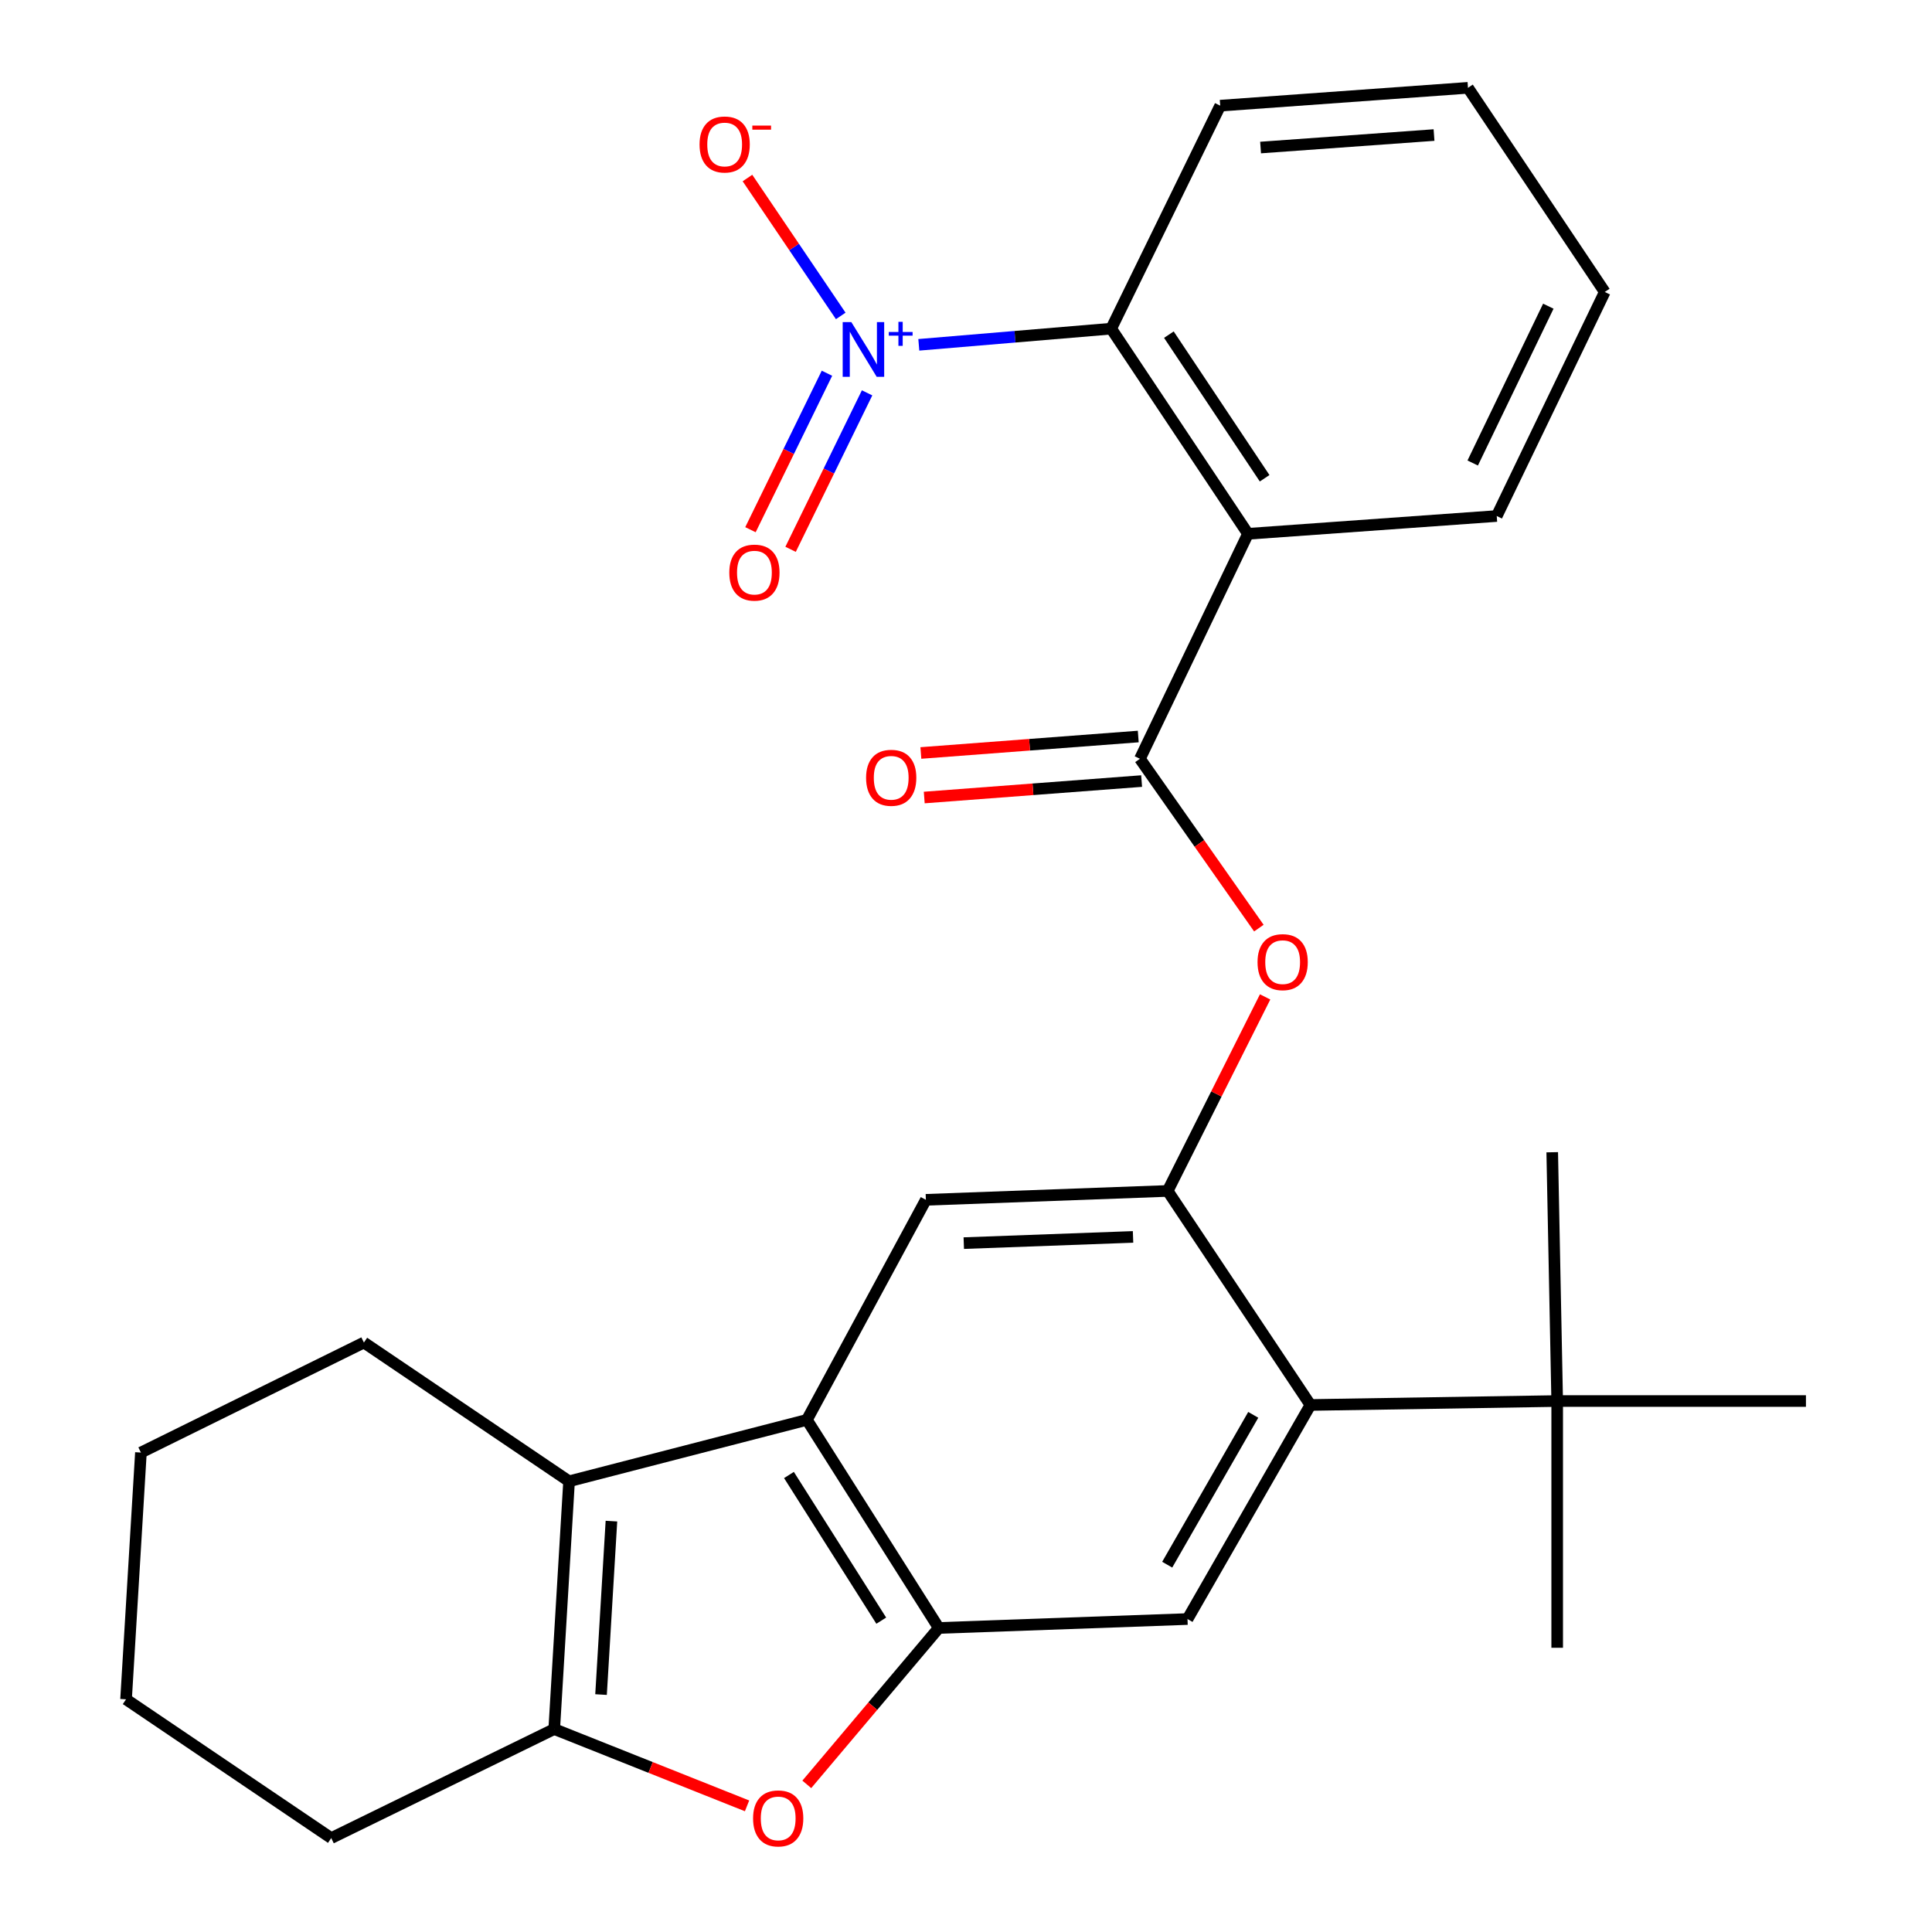 <?xml version='1.0' encoding='iso-8859-1'?>
<svg version='1.1' baseProfile='full'
              xmlns='http://www.w3.org/2000/svg'
                      xmlns:rdkit='http://www.rdkit.org/xml'
                      xmlns:xlink='http://www.w3.org/1999/xlink'
                  xml:space='preserve'
width='1000px' height='1000px' viewBox='0 0 1000 1000'>
<!-- END OF HEADER -->
<rect style='opacity:1.0;fill:#FFFFFF;stroke:none' width='1000' height='1000' x='0' y='0'> </rect>
<path class='bond-8' d='M 475.575,178.48 L 525.365,174.296' style='fill:none;fill-rule:evenodd;stroke:#0000FF;stroke-width:6px;stroke-linecap:butt;stroke-linejoin:miter;stroke-opacity:1' />
<path class='bond-8' d='M 525.365,174.296 L 575.154,170.112' style='fill:none;fill-rule:evenodd;stroke:#000000;stroke-width:6px;stroke-linecap:butt;stroke-linejoin:miter;stroke-opacity:1' />
<path class='bond-13' d='M 435.167,163.524 L 411.025,127.833' style='fill:none;fill-rule:evenodd;stroke:#0000FF;stroke-width:6px;stroke-linecap:butt;stroke-linejoin:miter;stroke-opacity:1' />
<path class='bond-13' d='M 411.025,127.833 L 386.883,92.143' style='fill:none;fill-rule:evenodd;stroke:#FF0000;stroke-width:6px;stroke-linecap:butt;stroke-linejoin:miter;stroke-opacity:1' />
<path class='bond-15' d='M 428.034,193.183 L 408.235,233.678' style='fill:none;fill-rule:evenodd;stroke:#0000FF;stroke-width:6px;stroke-linecap:butt;stroke-linejoin:miter;stroke-opacity:1' />
<path class='bond-15' d='M 408.235,233.678 L 388.436,274.173' style='fill:none;fill-rule:evenodd;stroke:#FF0000;stroke-width:6px;stroke-linecap:butt;stroke-linejoin:miter;stroke-opacity:1' />
<path class='bond-15' d='M 448.805,203.338 L 429.006,243.833' style='fill:none;fill-rule:evenodd;stroke:#0000FF;stroke-width:6px;stroke-linecap:butt;stroke-linejoin:miter;stroke-opacity:1' />
<path class='bond-15' d='M 429.006,243.833 L 409.207,284.328' style='fill:none;fill-rule:evenodd;stroke:#FF0000;stroke-width:6px;stroke-linecap:butt;stroke-linejoin:miter;stroke-opacity:1' />
<path class='bond-0' d='M 417.653,734.919 L 479.23,621.025' style='fill:none;fill-rule:evenodd;stroke:#000000;stroke-width:6px;stroke-linecap:butt;stroke-linejoin:miter;stroke-opacity:1' />
<path class='bond-1' d='M 417.653,734.919 L 485.909,842.635' style='fill:none;fill-rule:evenodd;stroke:#000000;stroke-width:6px;stroke-linecap:butt;stroke-linejoin:miter;stroke-opacity:1' />
<path class='bond-1' d='M 408.362,763.452 L 456.141,838.853' style='fill:none;fill-rule:evenodd;stroke:#000000;stroke-width:6px;stroke-linecap:butt;stroke-linejoin:miter;stroke-opacity:1' />
<path class='bond-3' d='M 417.653,734.919 L 294.549,766.71' style='fill:none;fill-rule:evenodd;stroke:#000000;stroke-width:6px;stroke-linecap:butt;stroke-linejoin:miter;stroke-opacity:1' />
<path class='bond-6' d='M 485.909,842.635 L 451.752,883.11' style='fill:none;fill-rule:evenodd;stroke:#000000;stroke-width:6px;stroke-linecap:butt;stroke-linejoin:miter;stroke-opacity:1' />
<path class='bond-6' d='M 451.752,883.11 L 417.595,923.586' style='fill:none;fill-rule:evenodd;stroke:#FF0000;stroke-width:6px;stroke-linecap:butt;stroke-linejoin:miter;stroke-opacity:1' />
<path class='bond-29' d='M 485.909,842.635 L 614.652,838.011' style='fill:none;fill-rule:evenodd;stroke:#000000;stroke-width:6px;stroke-linecap:butt;stroke-linejoin:miter;stroke-opacity:1' />
<path class='bond-2' d='M 645.954,276.299 L 575.154,170.112' style='fill:none;fill-rule:evenodd;stroke:#000000;stroke-width:6px;stroke-linecap:butt;stroke-linejoin:miter;stroke-opacity:1' />
<path class='bond-2' d='M 654.571,247.545 L 605.011,173.214' style='fill:none;fill-rule:evenodd;stroke:#000000;stroke-width:6px;stroke-linecap:butt;stroke-linejoin:miter;stroke-opacity:1' />
<path class='bond-4' d='M 645.954,276.299 L 590.028,392.749' style='fill:none;fill-rule:evenodd;stroke:#000000;stroke-width:6px;stroke-linecap:butt;stroke-linejoin:miter;stroke-opacity:1' />
<path class='bond-17' d='M 645.954,276.299 L 774.709,267.09' style='fill:none;fill-rule:evenodd;stroke:#000000;stroke-width:6px;stroke-linecap:butt;stroke-linejoin:miter;stroke-opacity:1' />
<path class='bond-5' d='M 294.549,766.71 L 286.868,894.964' style='fill:none;fill-rule:evenodd;stroke:#000000;stroke-width:6px;stroke-linecap:butt;stroke-linejoin:miter;stroke-opacity:1' />
<path class='bond-5' d='M 316.476,787.33 L 311.099,877.108' style='fill:none;fill-rule:evenodd;stroke:#000000;stroke-width:6px;stroke-linecap:butt;stroke-linejoin:miter;stroke-opacity:1' />
<path class='bond-18' d='M 294.549,766.71 L 188.362,694.895' style='fill:none;fill-rule:evenodd;stroke:#000000;stroke-width:6px;stroke-linecap:butt;stroke-linejoin:miter;stroke-opacity:1' />
<path class='bond-12' d='M 590.028,392.749 L 620.806,436.569' style='fill:none;fill-rule:evenodd;stroke:#000000;stroke-width:6px;stroke-linecap:butt;stroke-linejoin:miter;stroke-opacity:1' />
<path class='bond-12' d='M 620.806,436.569 L 651.584,480.389' style='fill:none;fill-rule:evenodd;stroke:#FF0000;stroke-width:6px;stroke-linecap:butt;stroke-linejoin:miter;stroke-opacity:1' />
<path class='bond-16' d='M 589.156,381.222 L 532.898,385.482' style='fill:none;fill-rule:evenodd;stroke:#000000;stroke-width:6px;stroke-linecap:butt;stroke-linejoin:miter;stroke-opacity:1' />
<path class='bond-16' d='M 532.898,385.482 L 476.641,389.742' style='fill:none;fill-rule:evenodd;stroke:#FF0000;stroke-width:6px;stroke-linecap:butt;stroke-linejoin:miter;stroke-opacity:1' />
<path class='bond-16' d='M 590.901,404.277 L 534.644,408.537' style='fill:none;fill-rule:evenodd;stroke:#000000;stroke-width:6px;stroke-linecap:butt;stroke-linejoin:miter;stroke-opacity:1' />
<path class='bond-16' d='M 534.644,408.537 L 478.387,412.797' style='fill:none;fill-rule:evenodd;stroke:#FF0000;stroke-width:6px;stroke-linecap:butt;stroke-linejoin:miter;stroke-opacity:1' />
<path class='bond-19' d='M 286.868,894.964 L 171.446,951.391' style='fill:none;fill-rule:evenodd;stroke:#000000;stroke-width:6px;stroke-linecap:butt;stroke-linejoin:miter;stroke-opacity:1' />
<path class='bond-30' d='M 286.868,894.964 L 336.77,914.836' style='fill:none;fill-rule:evenodd;stroke:#000000;stroke-width:6px;stroke-linecap:butt;stroke-linejoin:miter;stroke-opacity:1' />
<path class='bond-30' d='M 336.77,914.836 L 386.672,934.709' style='fill:none;fill-rule:evenodd;stroke:#FF0000;stroke-width:6px;stroke-linecap:butt;stroke-linejoin:miter;stroke-opacity:1' />
<path class='bond-7' d='M 604.389,616.427 L 629.605,566.212' style='fill:none;fill-rule:evenodd;stroke:#000000;stroke-width:6px;stroke-linecap:butt;stroke-linejoin:miter;stroke-opacity:1' />
<path class='bond-7' d='M 629.605,566.212 L 654.822,515.997' style='fill:none;fill-rule:evenodd;stroke:#FF0000;stroke-width:6px;stroke-linecap:butt;stroke-linejoin:miter;stroke-opacity:1' />
<path class='bond-9' d='M 604.389,616.427 L 678.272,727.212' style='fill:none;fill-rule:evenodd;stroke:#000000;stroke-width:6px;stroke-linecap:butt;stroke-linejoin:miter;stroke-opacity:1' />
<path class='bond-10' d='M 604.389,616.427 L 479.23,621.025' style='fill:none;fill-rule:evenodd;stroke:#000000;stroke-width:6px;stroke-linecap:butt;stroke-linejoin:miter;stroke-opacity:1' />
<path class='bond-10' d='M 586.464,640.222 L 498.853,643.44' style='fill:none;fill-rule:evenodd;stroke:#000000;stroke-width:6px;stroke-linecap:butt;stroke-linejoin:miter;stroke-opacity:1' />
<path class='bond-20' d='M 575.154,170.112 L 631.581,54.69' style='fill:none;fill-rule:evenodd;stroke:#000000;stroke-width:6px;stroke-linecap:butt;stroke-linejoin:miter;stroke-opacity:1' />
<path class='bond-11' d='M 678.272,727.212 L 614.652,838.011' style='fill:none;fill-rule:evenodd;stroke:#000000;stroke-width:6px;stroke-linecap:butt;stroke-linejoin:miter;stroke-opacity:1' />
<path class='bond-11' d='M 648.678,732.319 L 604.144,809.878' style='fill:none;fill-rule:evenodd;stroke:#000000;stroke-width:6px;stroke-linecap:butt;stroke-linejoin:miter;stroke-opacity:1' />
<path class='bond-14' d='M 678.272,727.212 L 805.999,725.17' style='fill:none;fill-rule:evenodd;stroke:#000000;stroke-width:6px;stroke-linecap:butt;stroke-linejoin:miter;stroke-opacity:1' />
<path class='bond-21' d='M 805.999,725.17 L 803.43,596.402' style='fill:none;fill-rule:evenodd;stroke:#000000;stroke-width:6px;stroke-linecap:butt;stroke-linejoin:miter;stroke-opacity:1' />
<path class='bond-22' d='M 805.999,725.17 L 934.754,725.17' style='fill:none;fill-rule:evenodd;stroke:#000000;stroke-width:6px;stroke-linecap:butt;stroke-linejoin:miter;stroke-opacity:1' />
<path class='bond-23' d='M 805.999,725.17 L 805.999,852.885' style='fill:none;fill-rule:evenodd;stroke:#000000;stroke-width:6px;stroke-linecap:butt;stroke-linejoin:miter;stroke-opacity:1' />
<path class='bond-28' d='M 774.709,267.09 L 830.622,151.128' style='fill:none;fill-rule:evenodd;stroke:#000000;stroke-width:6px;stroke-linecap:butt;stroke-linejoin:miter;stroke-opacity:1' />
<path class='bond-28' d='M 762.27,239.654 L 801.41,158.481' style='fill:none;fill-rule:evenodd;stroke:#000000;stroke-width:6px;stroke-linecap:butt;stroke-linejoin:miter;stroke-opacity:1' />
<path class='bond-25' d='M 188.362,694.895 L 72.94,751.836' style='fill:none;fill-rule:evenodd;stroke:#000000;stroke-width:6px;stroke-linecap:butt;stroke-linejoin:miter;stroke-opacity:1' />
<path class='bond-31' d='M 171.446,951.391 L 65.246,879.563' style='fill:none;fill-rule:evenodd;stroke:#000000;stroke-width:6px;stroke-linecap:butt;stroke-linejoin:miter;stroke-opacity:1' />
<path class='bond-27' d='M 631.581,54.69 L 759.822,45.455' style='fill:none;fill-rule:evenodd;stroke:#000000;stroke-width:6px;stroke-linecap:butt;stroke-linejoin:miter;stroke-opacity:1' />
<path class='bond-27' d='M 652.478,76.365 L 742.247,69.901' style='fill:none;fill-rule:evenodd;stroke:#000000;stroke-width:6px;stroke-linecap:butt;stroke-linejoin:miter;stroke-opacity:1' />
<path class='bond-24' d='M 830.622,151.128 L 759.822,45.455' style='fill:none;fill-rule:evenodd;stroke:#000000;stroke-width:6px;stroke-linecap:butt;stroke-linejoin:miter;stroke-opacity:1' />
<path class='bond-26' d='M 72.94,751.836 L 65.246,879.563' style='fill:none;fill-rule:evenodd;stroke:#000000;stroke-width:6px;stroke-linecap:butt;stroke-linejoin:miter;stroke-opacity:1' />
<path  class='atom-0' d='M 440.653 166.729
L 449.933 181.729
Q 450.853 183.209, 452.333 185.889
Q 453.813 188.569, 453.893 188.729
L 453.893 166.729
L 457.653 166.729
L 457.653 195.049
L 453.773 195.049
L 443.813 178.649
Q 442.653 176.729, 441.413 174.529
Q 440.213 172.329, 439.853 171.649
L 439.853 195.049
L 436.173 195.049
L 436.173 166.729
L 440.653 166.729
' fill='#0000FF'/>
<path  class='atom-0' d='M 460.029 171.834
L 465.018 171.834
L 465.018 166.58
L 467.236 166.58
L 467.236 171.834
L 472.358 171.834
L 472.358 173.735
L 467.236 173.735
L 467.236 179.015
L 465.018 179.015
L 465.018 173.735
L 460.029 173.735
L 460.029 171.834
' fill='#0000FF'/>
<path  class='atom-7' d='M 389.791 941.208
Q 389.791 934.408, 393.151 930.608
Q 396.511 926.808, 402.791 926.808
Q 409.071 926.808, 412.431 930.608
Q 415.791 934.408, 415.791 941.208
Q 415.791 948.088, 412.391 952.008
Q 408.991 955.888, 402.791 955.888
Q 396.551 955.888, 393.151 952.008
Q 389.791 948.128, 389.791 941.208
M 402.791 952.688
Q 407.111 952.688, 409.431 949.808
Q 411.791 946.888, 411.791 941.208
Q 411.791 935.648, 409.431 932.848
Q 407.111 930.008, 402.791 930.008
Q 398.471 930.008, 396.111 932.808
Q 393.791 935.608, 393.791 941.208
Q 393.791 946.928, 396.111 949.808
Q 398.471 952.688, 402.791 952.688
' fill='#FF0000'/>
<path  class='atom-13' d='M 650.898 498.002
Q 650.898 491.202, 654.258 487.402
Q 657.618 483.602, 663.898 483.602
Q 670.178 483.602, 673.538 487.402
Q 676.898 491.202, 676.898 498.002
Q 676.898 504.882, 673.498 508.802
Q 670.098 512.682, 663.898 512.682
Q 657.658 512.682, 654.258 508.802
Q 650.898 504.922, 650.898 498.002
M 663.898 509.482
Q 668.218 509.482, 670.538 506.602
Q 672.898 503.682, 672.898 498.002
Q 672.898 492.442, 670.538 489.642
Q 668.218 486.802, 663.898 486.802
Q 659.578 486.802, 657.218 489.602
Q 654.898 492.402, 654.898 498.002
Q 654.898 503.722, 657.218 506.602
Q 659.578 509.482, 663.898 509.482
' fill='#FF0000'/>
<path  class='atom-14' d='M 362.085 74.782
Q 362.085 67.982, 365.445 64.182
Q 368.805 60.382, 375.085 60.382
Q 381.365 60.382, 384.725 64.182
Q 388.085 67.982, 388.085 74.782
Q 388.085 81.662, 384.685 85.582
Q 381.285 89.462, 375.085 89.462
Q 368.845 89.462, 365.445 85.582
Q 362.085 81.702, 362.085 74.782
M 375.085 86.262
Q 379.405 86.262, 381.725 83.382
Q 384.085 80.462, 384.085 74.782
Q 384.085 69.222, 381.725 66.422
Q 379.405 63.582, 375.085 63.582
Q 370.765 63.582, 368.405 66.382
Q 366.085 69.182, 366.085 74.782
Q 366.085 80.502, 368.405 83.382
Q 370.765 86.262, 375.085 86.262
' fill='#FF0000'/>
<path  class='atom-14' d='M 389.405 65.004
L 399.094 65.004
L 399.094 67.116
L 389.405 67.116
L 389.405 65.004
' fill='#FF0000'/>
<path  class='atom-16' d='M 377.486 296.379
Q 377.486 289.579, 380.846 285.779
Q 384.206 281.979, 390.486 281.979
Q 396.766 281.979, 400.126 285.779
Q 403.486 289.579, 403.486 296.379
Q 403.486 303.259, 400.086 307.179
Q 396.686 311.059, 390.486 311.059
Q 384.246 311.059, 380.846 307.179
Q 377.486 303.299, 377.486 296.379
M 390.486 307.859
Q 394.806 307.859, 397.126 304.979
Q 399.486 302.059, 399.486 296.379
Q 399.486 290.819, 397.126 288.019
Q 394.806 285.179, 390.486 285.179
Q 386.166 285.179, 383.806 287.979
Q 381.486 290.779, 381.486 296.379
Q 381.486 302.099, 383.806 304.979
Q 386.166 307.859, 390.486 307.859
' fill='#FF0000'/>
<path  class='atom-17' d='M 448.286 402.579
Q 448.286 395.779, 451.646 391.979
Q 455.006 388.179, 461.286 388.179
Q 467.566 388.179, 470.926 391.979
Q 474.286 395.779, 474.286 402.579
Q 474.286 409.459, 470.886 413.379
Q 467.486 417.259, 461.286 417.259
Q 455.046 417.259, 451.646 413.379
Q 448.286 409.499, 448.286 402.579
M 461.286 414.059
Q 465.606 414.059, 467.926 411.179
Q 470.286 408.259, 470.286 402.579
Q 470.286 397.019, 467.926 394.219
Q 465.606 391.379, 461.286 391.379
Q 456.966 391.379, 454.606 394.179
Q 452.286 396.979, 452.286 402.579
Q 452.286 408.299, 454.606 411.179
Q 456.966 414.059, 461.286 414.059
' fill='#FF0000'/>
</svg>
